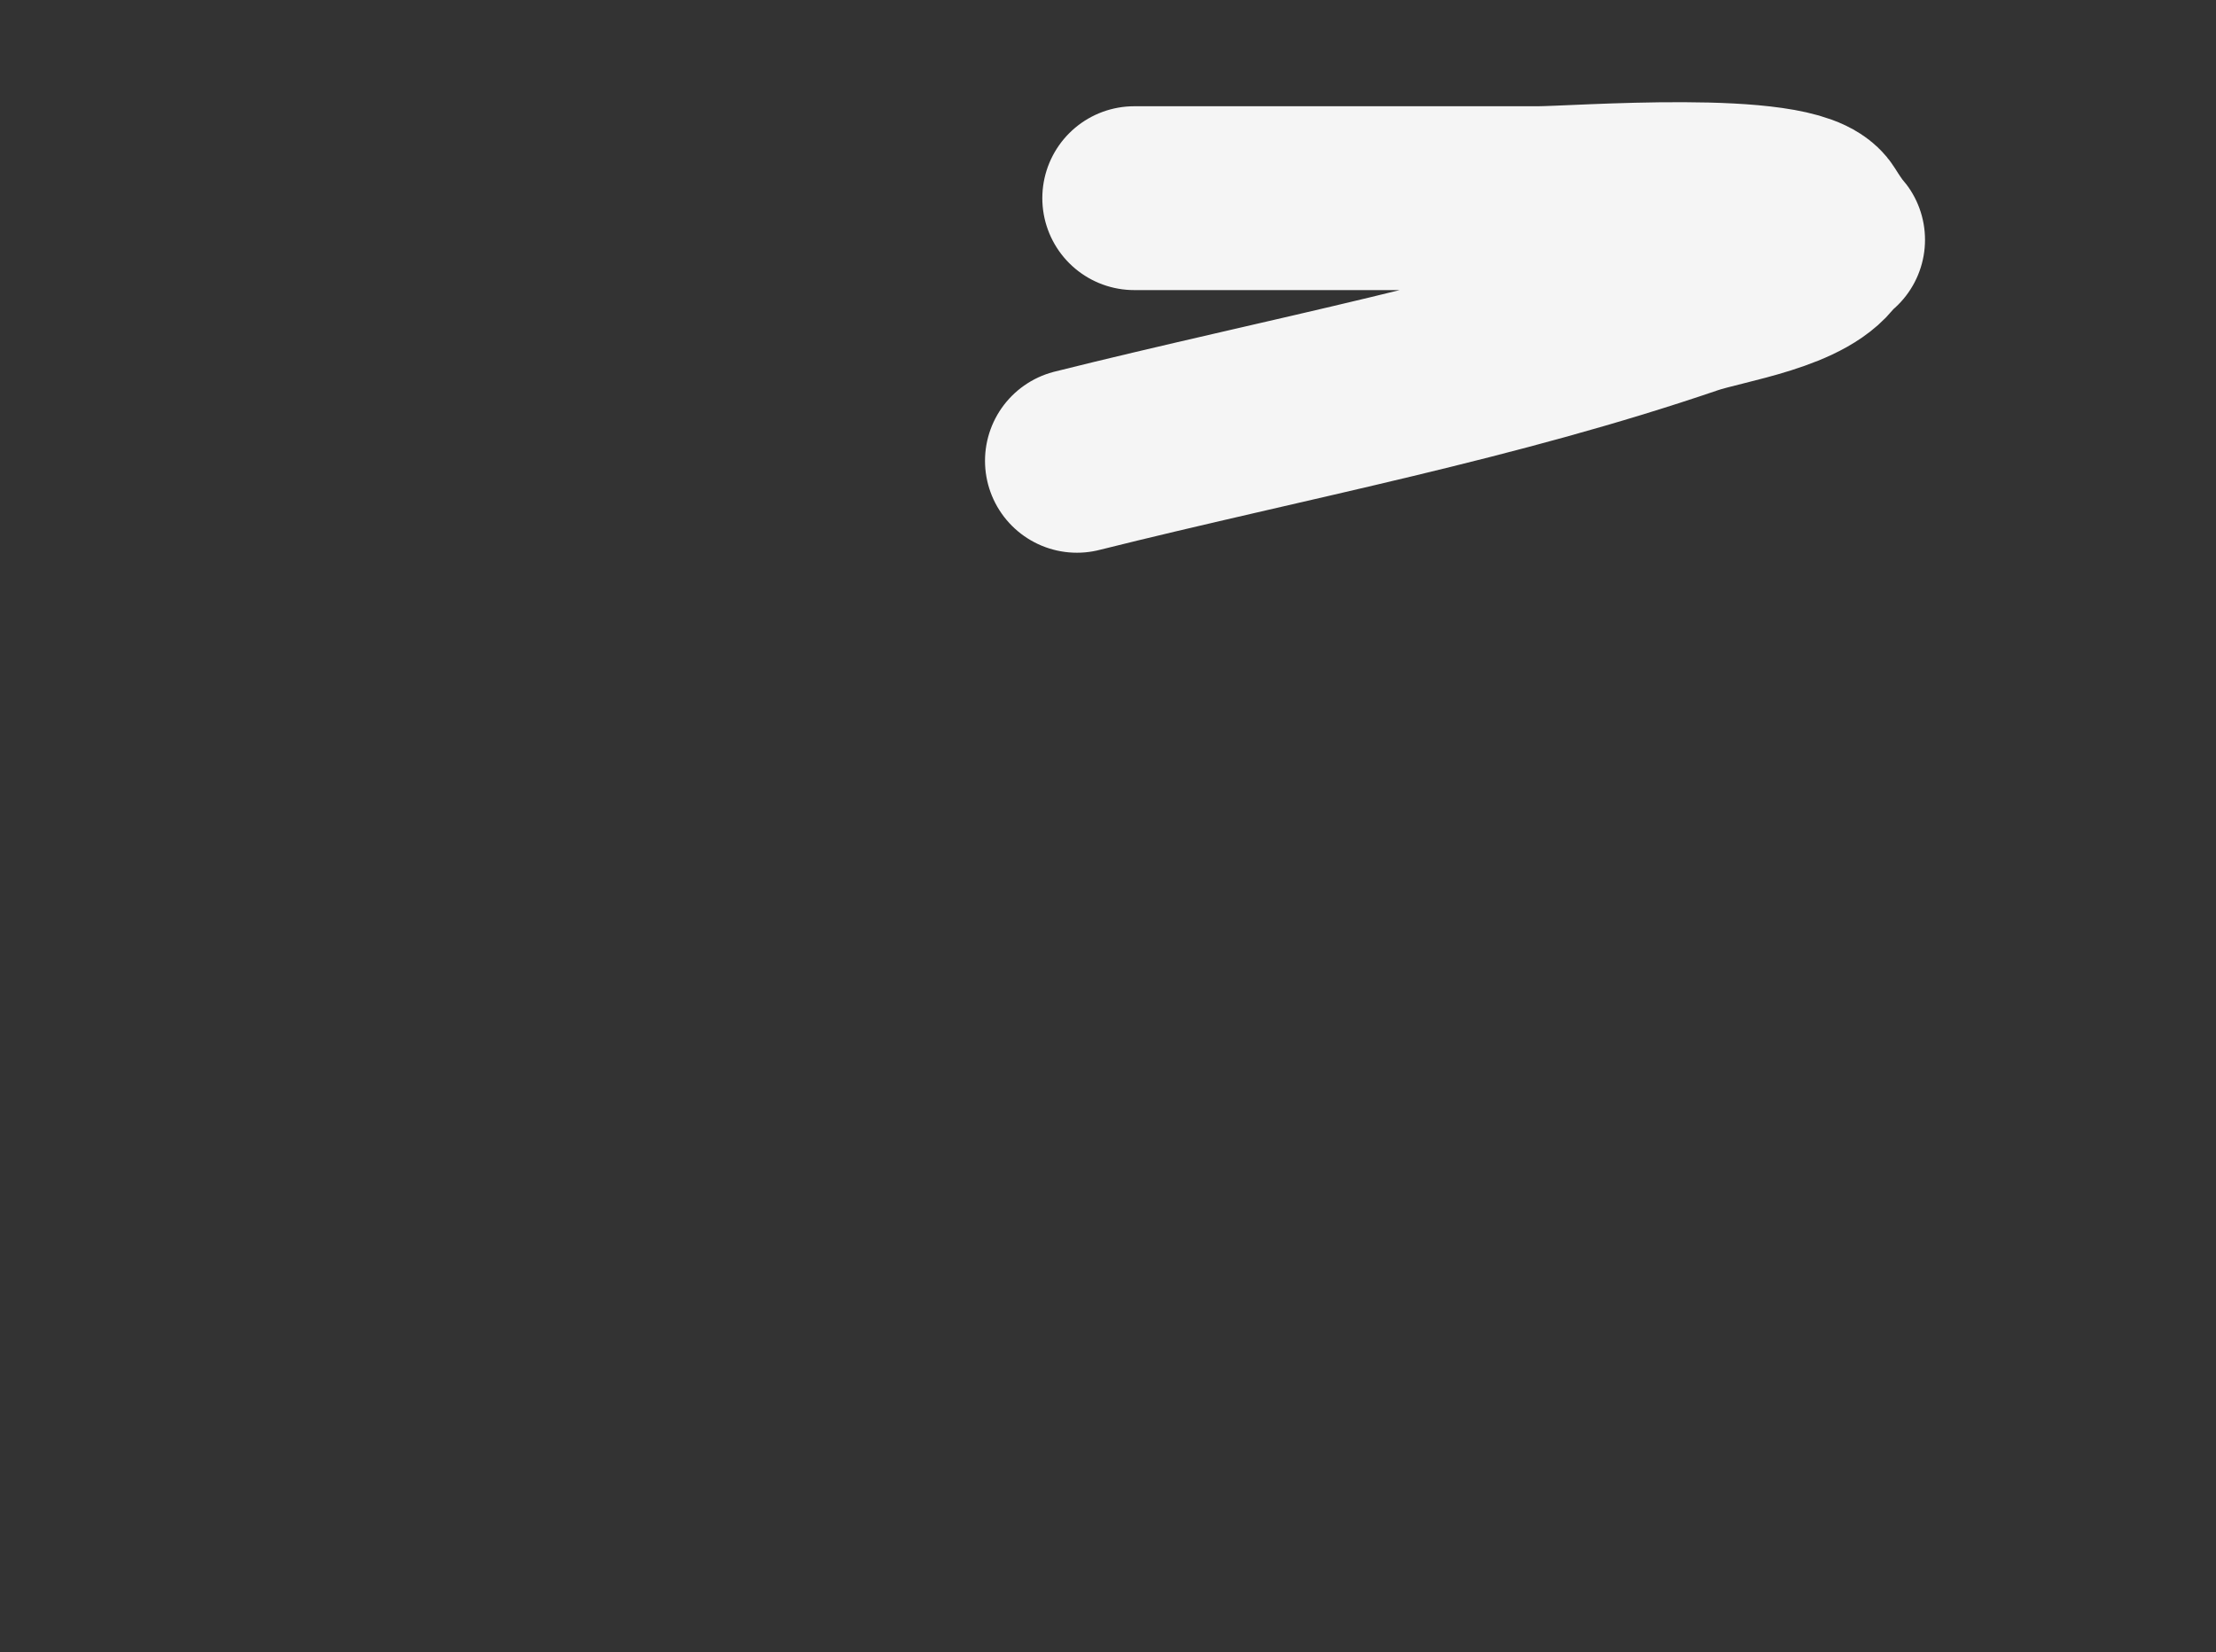 <?xml version="1.0" encoding="UTF-8"?> <svg xmlns="http://www.w3.org/2000/svg" width="928" height="692" viewBox="0 0 928 692" fill="none"><rect x="0" y="0" width="928" height="692" fill="#333333" stroke="none"/> <path d="M474.992 83C555.288 83 563.703 83 644 83C659.883 83 751.53 75.815 760.992 91C770.454 106.185 767.857 97.286 765.214 102.111C756.865 117.359 721.417 122.074 706.992 127C666.315 140.89 624.779 151.844 583 161.895C539.027 172.473 494.785 182.052 450.992 193" stroke="#F5F5F5" stroke-width="77" stroke-linecap="round"></path> </svg> 